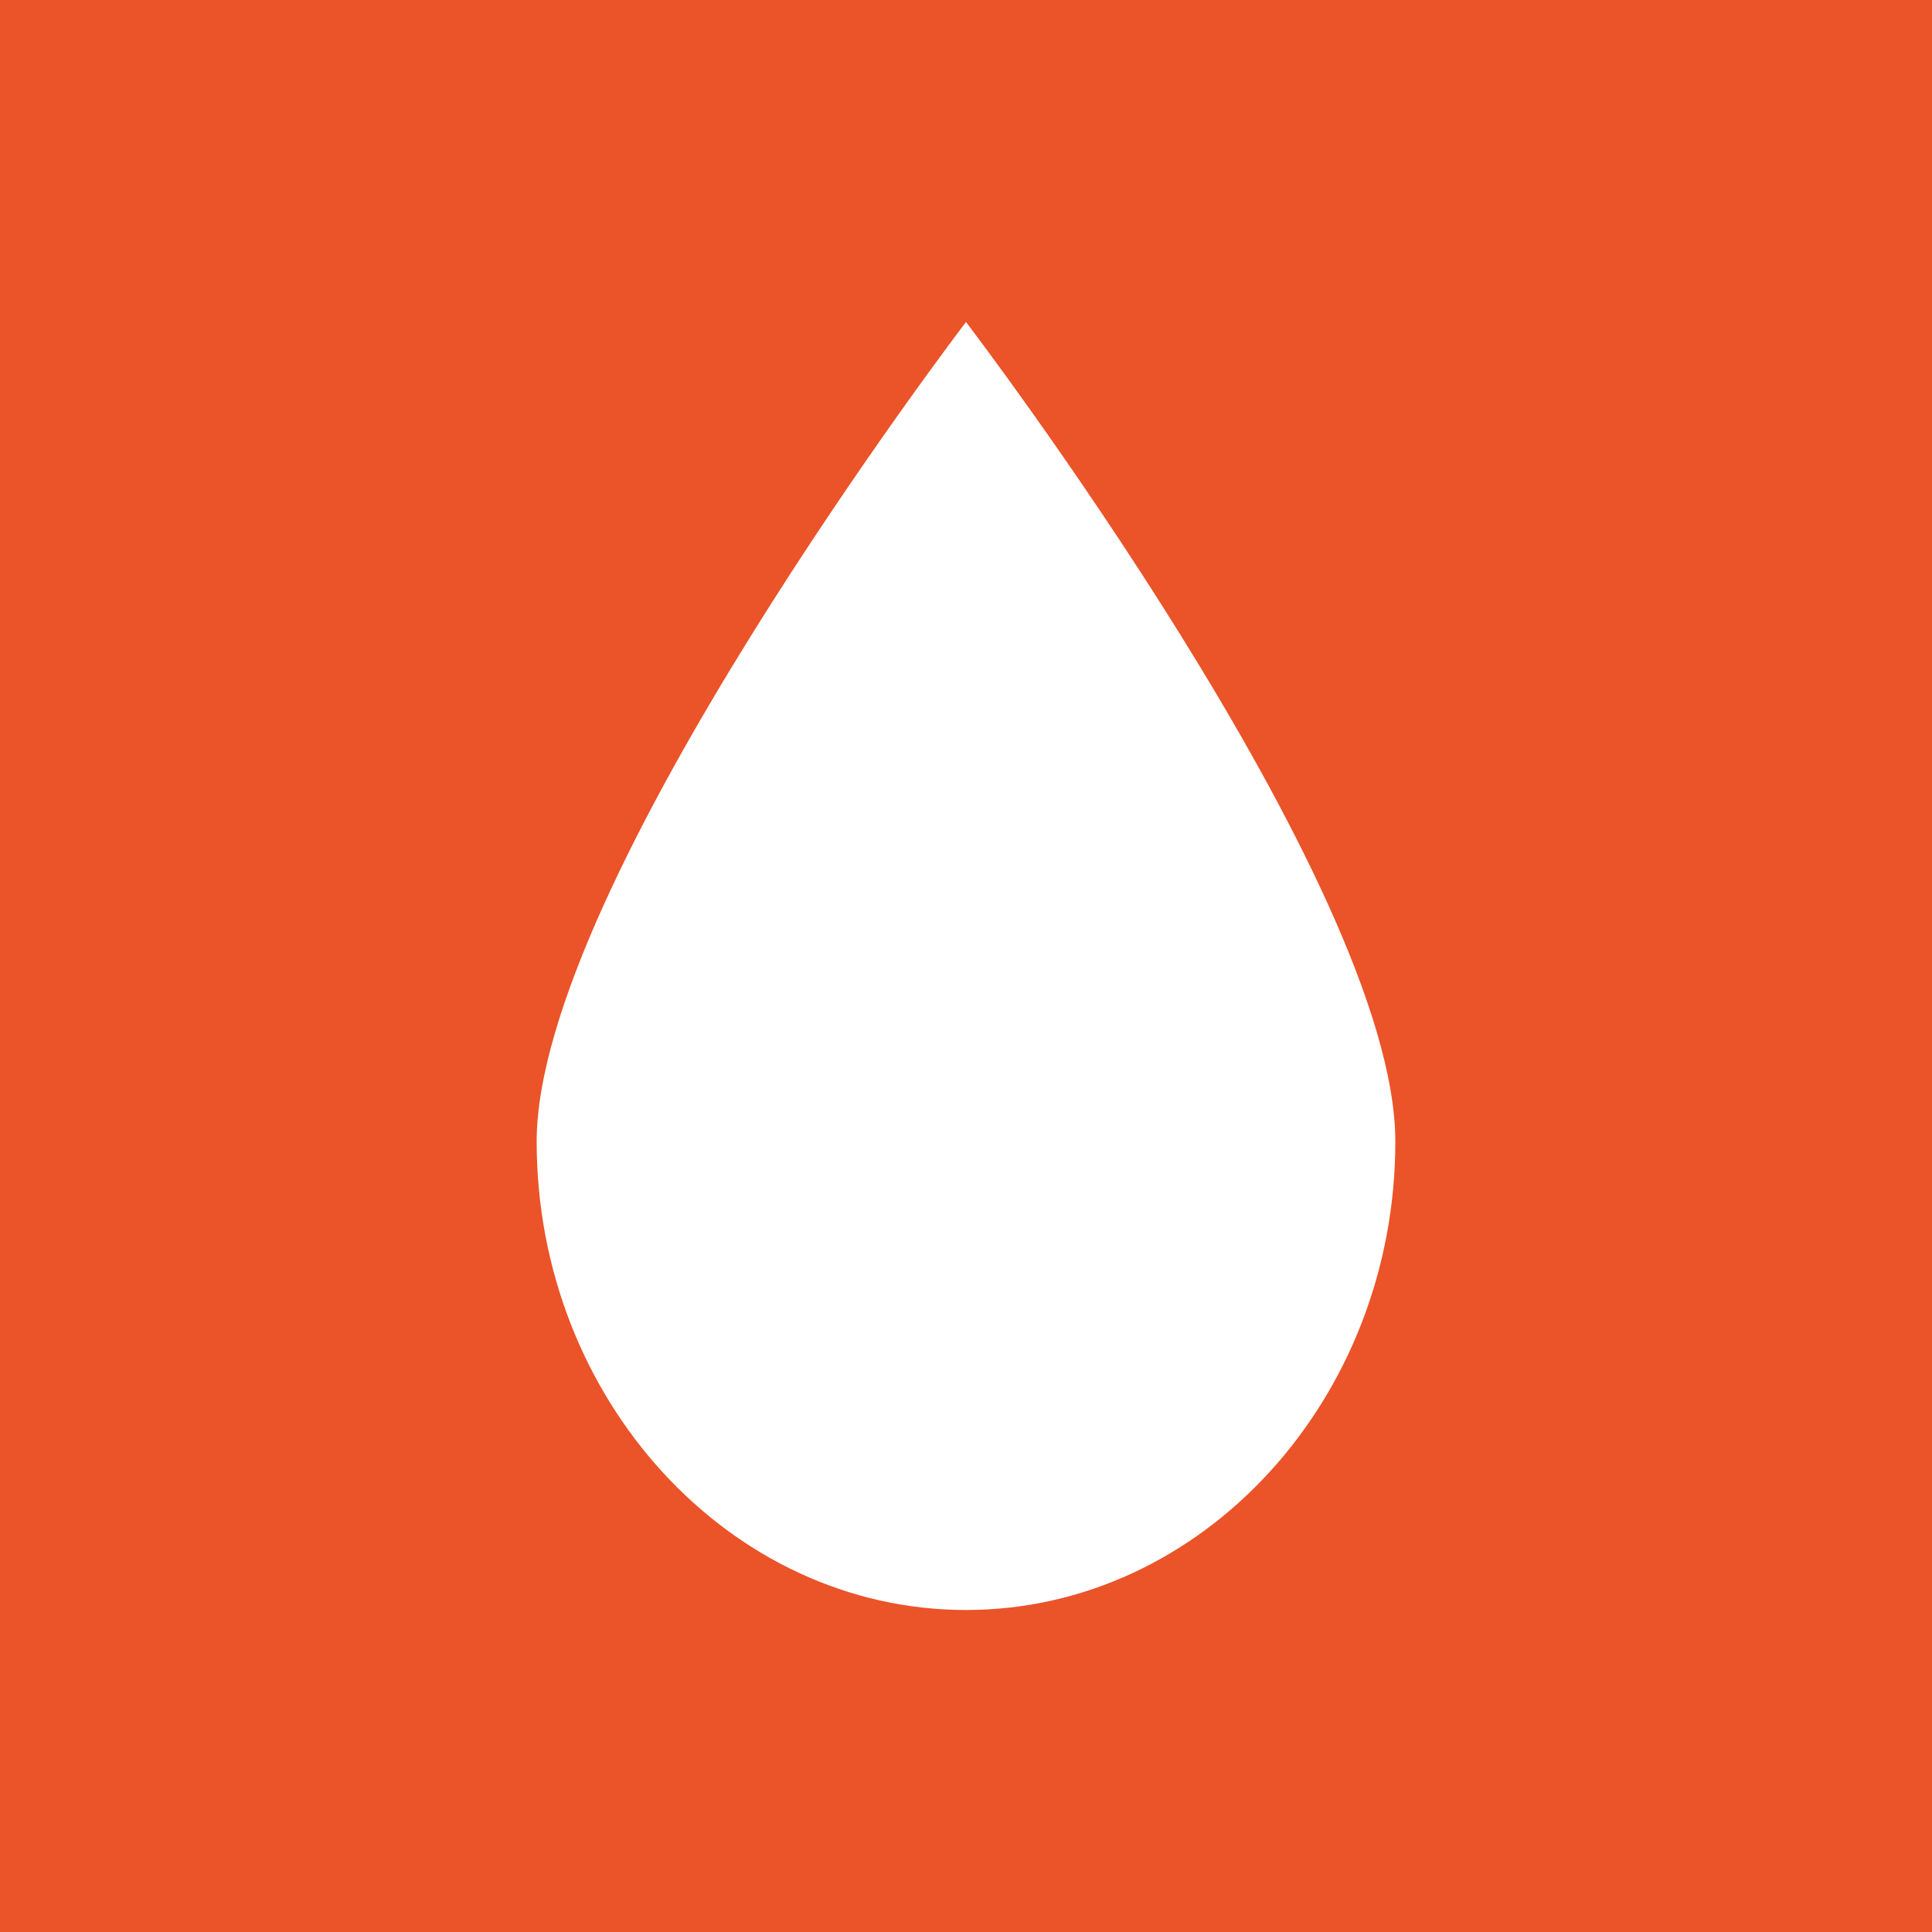<!-- by TradingView --><svg width="18" height="18" xmlns="http://www.w3.org/2000/svg"><path fill="#EB5329" d="M0 0h18v18H0z"/><path d="M13 10.636C13 13.036 11.2 15 9 15s-4-1.964-4-4.364S9 3 9 3s4 5.236 4 7.636z" fill="#fff"/></svg>